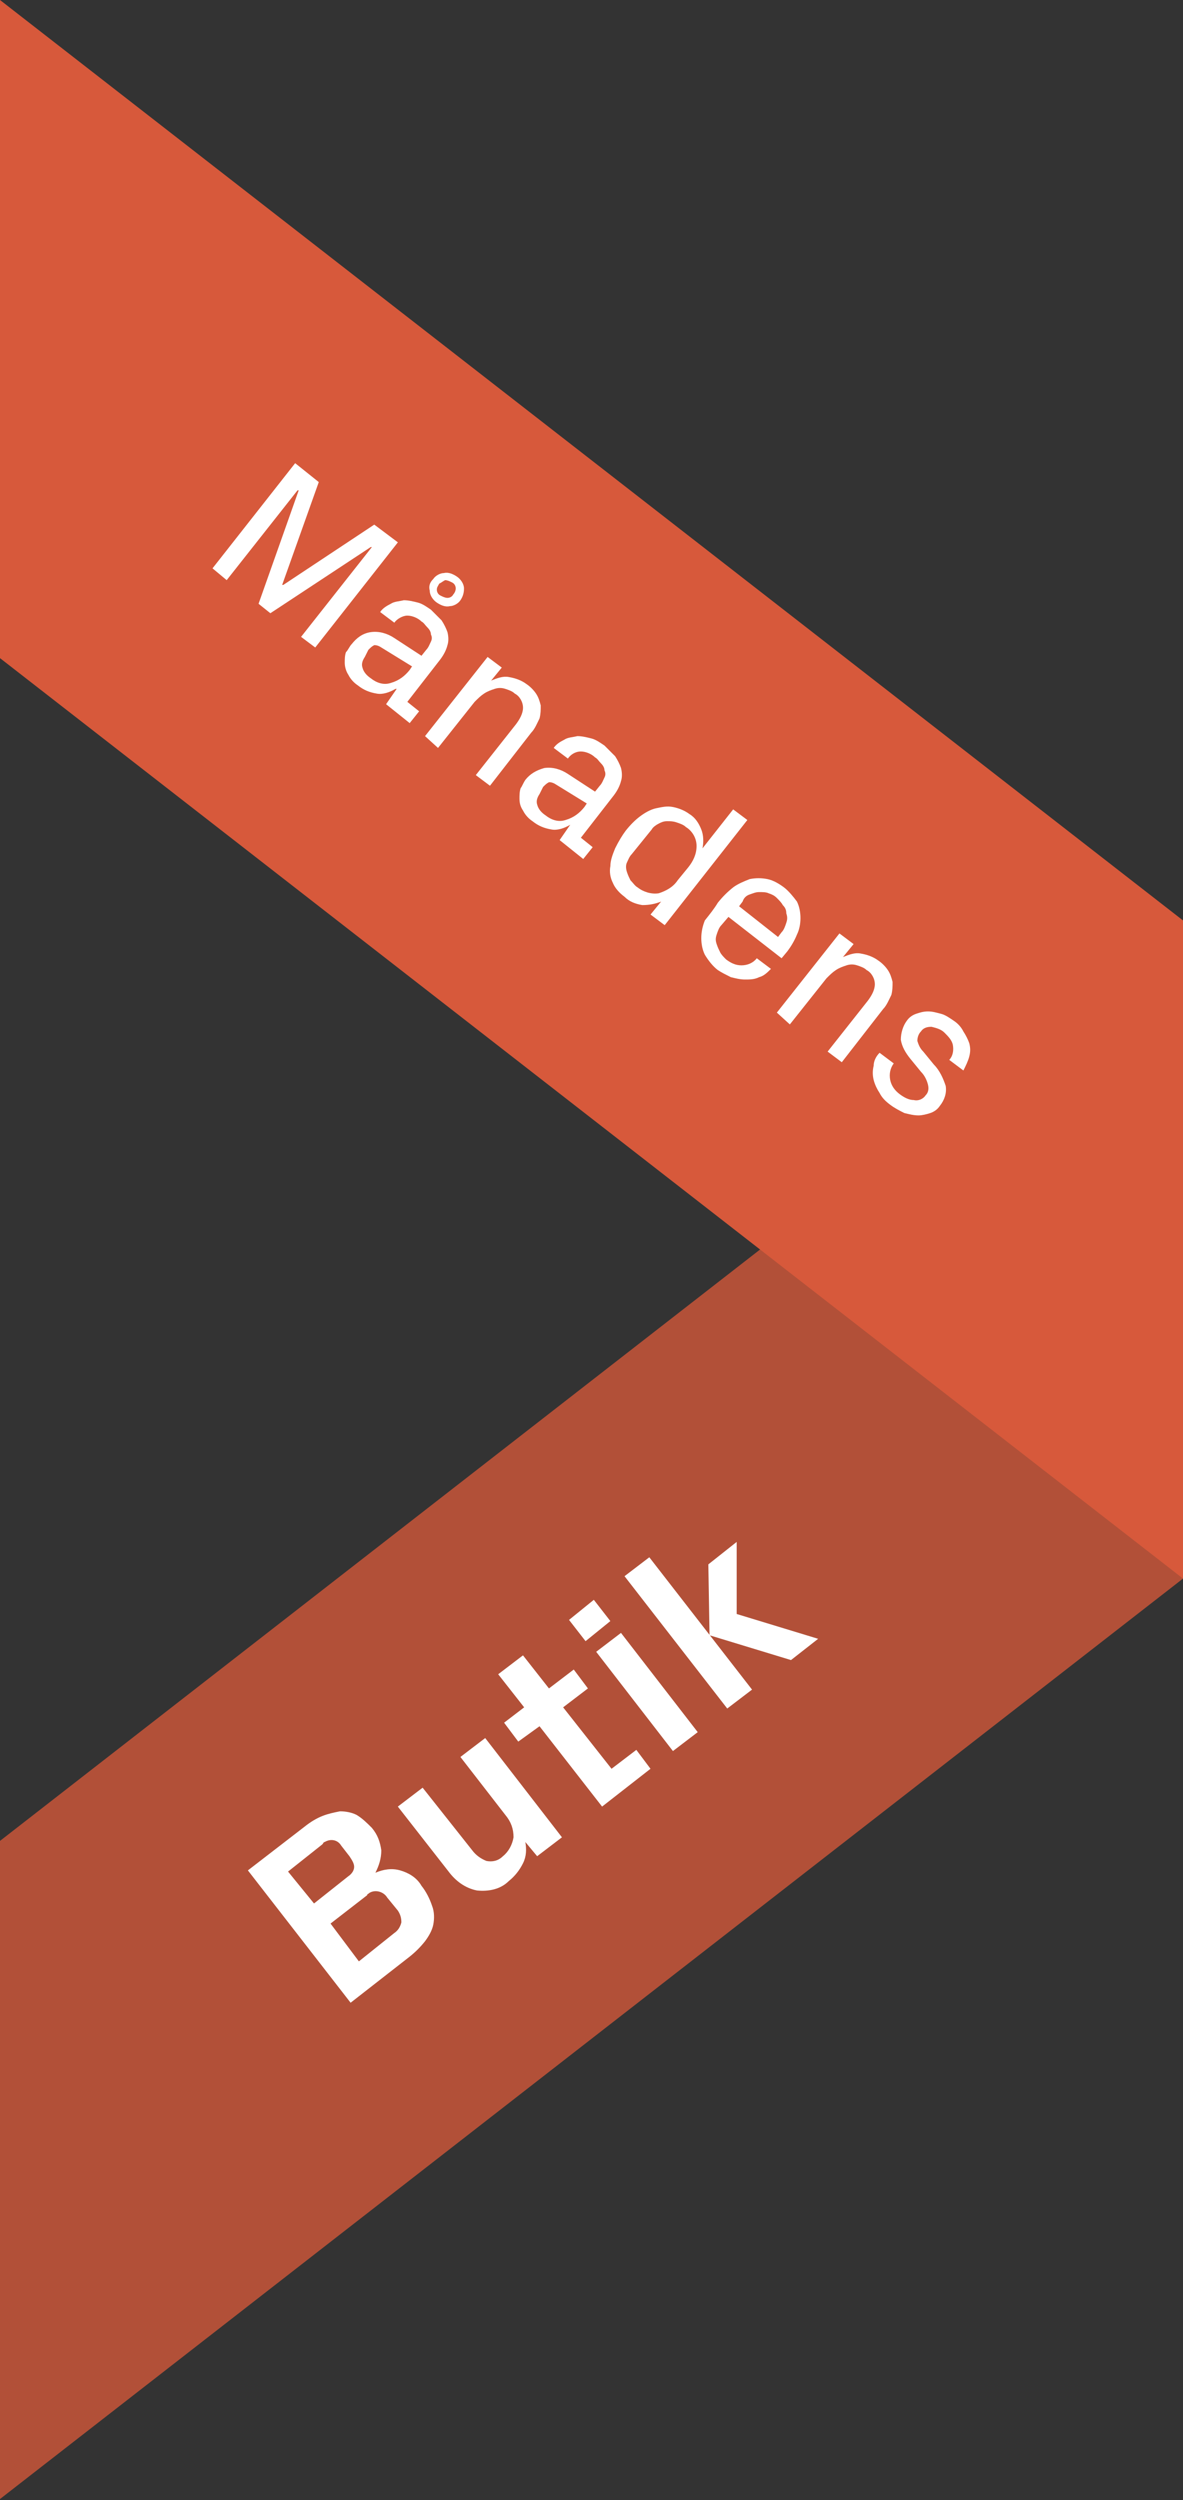 <?xml version="1.0" encoding="utf-8"?>
<!-- Generator: Adobe Illustrator 26.0.1, SVG Export Plug-In . SVG Version: 6.00 Build 0)  -->
<svg version="1.1" id="Lager_1" xmlns="http://www.w3.org/2000/svg" xmlns:xlink="http://www.w3.org/1999/xlink" x="0px" y="0px"
	 viewBox="0 0 100.2 211.6" style="enable-background:new 0 0 100.2 211.6;" xml:space="preserve">
<rect x="0" y="0" width="100.2" height="211.6" fill="#333333" stroke="none"/>
<style type="text/css">
	.st0{fill:#B25038;}
	.st1{fill:#D7593B;}
	.st2{fill:#FFFFFF;}
</style>
<g id="Månadens_butik_flärp" transform="translate(384 -2480)">
	<path id="Path_1183" class="st0" d="M-283.8,2613.6l-100.2,77.9v-55.7l100.2-77.9V2613.6z"/>
	<path id="Path_1182" class="st1" d="M-384,2535.7l100.2,77.9v-55.7L-384,2480V2535.7z"/>
</g>
<g>
	<g id="Group_849" transform="translate(-363.063 2610.497)">
		<g transform="matrix(1, 0, 0, 1, -20.94, -130.5)">
			<path id="Path_1192-2_00000000195654102975306650000015033232741650648449_" class="st2" d="M413.7-2310.5l-8.7-11.2l4.8-3.7
				c0.5-0.4,1-0.7,1.5-0.9c0.5-0.2,1-0.3,1.5-0.4c0.5,0,1,0.1,1.4,0.3c0.5,0.3,0.9,0.7,1.3,1.1c0.5,0.6,0.7,1.2,0.8,1.9
				c0,0.7-0.2,1.3-0.5,1.9c0.7-0.3,1.4-0.4,2.1-0.2c0.7,0.2,1.4,0.6,1.8,1.3c0.4,0.5,0.7,1.1,0.9,1.7c0.2,0.5,0.2,1.1,0.1,1.6
				c-0.1,0.5-0.4,1-0.7,1.4c-0.4,0.5-0.8,0.9-1.3,1.3L413.7-2310.5z M410.6-2318.9l2.9-2.3c0.3-0.2,0.5-0.5,0.5-0.8
				c0-0.3-0.2-0.6-0.4-0.9l-0.7-0.9c-0.3-0.5-0.9-0.6-1.4-0.3c-0.1,0-0.1,0.1-0.2,0.2l-2.9,2.3L410.6-2318.9z M414.4-2314l3-2.4
				c0.3-0.2,0.5-0.5,0.6-0.9c0-0.4-0.1-0.7-0.3-1l-0.9-1.1c-0.3-0.5-1-0.7-1.5-0.4c-0.1,0.1-0.2,0.1-0.2,0.2l-3.1,2.4L414.4-2314z"
				/>
		</g>
		<g transform="matrix(1, 0, 0, 1, -20.94, -130.5)">
			<path id="Path_1193-2_00000044142469582834429360000004514978234696219573_" class="st2" d="M422-2321.6l-4.3-5.5l2.1-1.6
				l4.2,5.3c0.3,0.4,0.7,0.7,1.2,0.9c0.5,0.1,1,0,1.4-0.4c0.5-0.4,0.8-1,0.9-1.6c0-0.7-0.2-1.3-0.7-1.9l-3.8-4.9l2.1-1.6l6.5,8.4
				l-2.1,1.6l-1-1.2c0.1,0.6,0.1,1.2-0.2,1.8c-0.3,0.6-0.7,1.1-1.2,1.5c-0.7,0.7-1.7,0.9-2.7,0.8
				C423.4-2320.2,422.6-2320.8,422-2321.6z"/>
		</g>
		<g transform="matrix(1, 0, 0, 1, -20.94, -130.5)">
			<path id="Path_1194-2_00000100369604413497389360000014972346333450424226_" class="st2" d="M427.9-2332.6l-1.2-1.6l1.7-1.3
				l-2.2-2.8l2.1-1.6l2.2,2.8l2.1-1.6l1.2,1.6l-2.1,1.6l4.1,5.2l2.1-1.6l1.2,1.6l-4.1,3.2l-5.3-6.8L427.9-2332.6z"/>
		</g>
		<g transform="matrix(1, 0, 0, 1, -20.94, -130.5)">
			<path id="Path_1195-2_00000043448241238584433630000012231410085125256123_" class="st2" d="M433.6-2341.1l-1.4-1.8l2.1-1.7
				l1.4,1.8L433.6-2341.1z M441-2331.8l-6.5-8.4l2.1-1.6l6.5,8.4L441-2331.8z"/>
		</g>
		<g transform="matrix(1, 0, 0, 1, -20.94, -130.5)">
			<path id="Path_1196-2_00000003824188801563581310000004400923320935011506_" class="st2" d="M445.6-2335.4l-8.7-11.2l2.1-1.6
				l8.7,11.2L445.6-2335.4z M444.1-2341.6l-0.1-6l2.4-1.9l0,6.1l6.9,2.1l-2.3,1.8L444.1-2341.6z"/>
		</g>
	</g>
	<g transform="matrix(1, 0, 0, 1, -384, 2480)">
		<path id="Path_1184-2_00000059292247363557523280000017944101012081154961_" class="st2" d="M402-2431.9l7-8.9l2,1.6l-3.1,8.7
			l0.1,0l7.7-5.1l2,1.5l-7,8.9l-1.2-0.9l6-7.6l-0.1,0l-8.5,5.6l-1-0.8l3.4-9.6l-0.1,0l-6,7.6L402-2431.9z"/>
	</g>
	<g transform="matrix(1, 0, 0, 1, -384, 2480)">
		<path id="Path_1185-2_00000170998744814654652690000004589742088593114791_" class="st2" d="M413.8-2425.5c0.4-0.5,0.9-0.9,1.6-1
			c0.7-0.1,1.4,0.1,2,0.5l2.3,1.5l0.4-0.5c0.2-0.2,0.3-0.5,0.4-0.7c0.1-0.2,0.1-0.4,0-0.6c0-0.2-0.1-0.4-0.3-0.6
			c-0.2-0.2-0.3-0.4-0.5-0.5c-0.3-0.3-0.8-0.5-1.2-0.5c-0.4,0-0.9,0.3-1.1,0.6l-1.2-0.9c0.2-0.3,0.5-0.5,0.9-0.7
			c0.3-0.2,0.7-0.2,1.1-0.3c0.4,0,0.8,0.1,1.2,0.2c0.4,0.1,0.8,0.4,1.1,0.6c0.3,0.3,0.6,0.6,0.9,0.9c0.2,0.3,0.4,0.7,0.5,1
			c0.1,0.4,0.1,0.8,0,1.1c-0.1,0.4-0.3,0.8-0.6,1.2l-2.8,3.6l1,0.8l-0.8,1l-2-1.6l0.9-1.3l-0.1,0c-0.5,0.3-1.1,0.5-1.6,0.4
			c-0.6-0.1-1.1-0.3-1.6-0.7c-0.3-0.2-0.6-0.5-0.8-0.9c-0.2-0.3-0.3-0.7-0.3-1c0-0.3,0-0.6,0.1-0.9
			C413.5-2425,413.6-2425.3,413.8-2425.5z M414.9-2424.4c-0.2,0.3-0.3,0.6-0.2,0.9c0.1,0.4,0.4,0.7,0.7,0.9c0.5,0.4,1.1,0.6,1.7,0.4
			c0.7-0.2,1.2-0.6,1.6-1.1l0.2-0.3l-2.6-1.6c-0.3-0.2-0.5-0.2-0.6-0.2c-0.2,0.1-0.3,0.2-0.5,0.4L414.9-2424.4z M420.7-2431
			c0.2-0.3,0.6-0.5,0.9-0.5c0.4-0.1,0.8,0.1,1.1,0.3c0.3,0.2,0.6,0.6,0.6,1c0,0.4-0.1,0.7-0.3,1c-0.2,0.3-0.6,0.5-0.9,0.5
			c-0.4,0.1-0.8-0.1-1.1-0.3c-0.3-0.2-0.6-0.6-0.6-1C420.3-2430.4,420.4-2430.7,420.7-2431L420.7-2431z M421.2-2430.6
			c-0.1,0.2-0.2,0.3-0.2,0.5c0,0.2,0.1,0.4,0.3,0.5c0.2,0.1,0.4,0.2,0.6,0.2c0.2,0,0.4-0.1,0.5-0.3c0.1-0.1,0.2-0.3,0.2-0.5
			c0-0.2-0.1-0.4-0.3-0.5c-0.2-0.1-0.4-0.2-0.6-0.2C421.5-2430.8,421.4-2430.7,421.2-2430.6L421.2-2430.6z"/>
	</g>
	<g transform="matrix(1, 0, 0, 1, -384, 2480)">
		<path id="Path_1186-2_00000137827956517851844290000013141236905004086677_" class="st2" d="M420-2417.7l5.3-6.7l1.2,0.9l-0.9,1.1
			c0.5-0.2,1-0.4,1.5-0.3c0.6,0.1,1.1,0.3,1.5,0.6c0.3,0.2,0.6,0.5,0.8,0.8c0.2,0.3,0.3,0.6,0.4,1c0,0.4,0,0.7-0.1,1.1
			c-0.2,0.4-0.4,0.9-0.7,1.2l-3.5,4.5l-1.2-0.9l3.4-4.3c0.3-0.4,0.6-0.9,0.6-1.4c0-0.5-0.3-1-0.7-1.2c-0.2-0.2-0.5-0.3-0.8-0.4
			c-0.3-0.1-0.6-0.1-0.9,0c-0.3,0.1-0.6,0.2-0.9,0.4c-0.3,0.2-0.5,0.4-0.8,0.7l-3.1,3.9L420-2417.7z"/>
	</g>
	<g transform="matrix(1, 0, 0, 1, -384, 2480)">
		<path id="Path_1187-2_00000090291622941651242670000001553556209056762506_" class="st2" d="M428.5-2414c0.4-0.5,0.9-0.8,1.6-1
			c0.7-0.1,1.4,0.1,2,0.5l2.3,1.5l0.4-0.5c0.2-0.2,0.3-0.5,0.4-0.7c0.1-0.2,0.1-0.4,0-0.6c0-0.2-0.1-0.4-0.3-0.6
			c-0.2-0.2-0.3-0.4-0.5-0.5c-0.3-0.3-0.8-0.5-1.2-0.5c-0.5,0-0.9,0.3-1.1,0.6l-1.2-0.9c0.2-0.3,0.5-0.5,0.9-0.7
			c0.3-0.2,0.7-0.2,1.1-0.3c0.4,0,0.8,0.1,1.2,0.2c0.4,0.1,0.8,0.4,1.1,0.6c0.3,0.3,0.6,0.6,0.9,0.9c0.2,0.3,0.4,0.7,0.5,1
			c0.1,0.4,0.1,0.8,0,1.1c-0.1,0.4-0.3,0.8-0.6,1.2l-2.8,3.6l1,0.8l-0.8,1l-2-1.6l0.9-1.3l0,0c-0.5,0.3-1.1,0.5-1.6,0.4
			c-0.6-0.1-1.1-0.3-1.6-0.7c-0.3-0.2-0.6-0.5-0.8-0.9c-0.2-0.3-0.3-0.6-0.3-1c0-0.3,0-0.6,0.1-0.9
			C428.2-2413.4,428.3-2413.7,428.5-2414z M429.7-2412.8c-0.2,0.3-0.3,0.6-0.2,0.9c0.1,0.4,0.4,0.7,0.7,0.9c0.5,0.4,1.1,0.6,1.7,0.4
			c0.7-0.2,1.2-0.6,1.6-1.1l0.2-0.3l-2.6-1.6c-0.3-0.2-0.5-0.2-0.6-0.2c-0.2,0.1-0.3,0.2-0.5,0.4L429.7-2412.8z"/>
	</g>
	<g transform="matrix(1, 0, 0, 1, -384, 2480)">
		<path id="Path_1188-2_00000091014247958913133530000003051985075723107239_" class="st2" d="M437-2409.7c0.4-0.5,0.8-0.9,1.2-1.2
			c0.4-0.3,0.9-0.6,1.4-0.7c0.5-0.1,0.9-0.2,1.4-0.1c0.5,0.1,1,0.3,1.4,0.6c0.5,0.3,0.8,0.8,1,1.3c0.2,0.5,0.2,1.1,0.1,1.6l2.6-3.3
			l1.2,0.9l-7,8.9l-1.2-0.9l0.9-1.1c-0.5,0.2-1,0.3-1.6,0.3c-0.6-0.1-1.1-0.3-1.5-0.7c-0.4-0.3-0.8-0.7-1-1.2
			c-0.2-0.4-0.3-0.9-0.2-1.4c0-0.5,0.2-1,0.4-1.5C436.4-2408.8,436.7-2409.3,437-2409.7z M437.5-2407.7c-0.2,0.2-0.3,0.5-0.4,0.7
			c-0.1,0.2-0.1,0.5,0,0.8c0.1,0.3,0.2,0.5,0.3,0.7c0.2,0.2,0.4,0.5,0.6,0.6c0.5,0.4,1.2,0.6,1.8,0.5c0.6-0.2,1.2-0.5,1.6-1.1
			l0.9-1.1c0.4-0.5,0.7-1.1,0.7-1.8c0-0.7-0.4-1.3-0.9-1.6c-0.2-0.2-0.5-0.3-0.8-0.4c-0.3-0.1-0.5-0.1-0.8-0.1
			c-0.3,0-0.5,0.1-0.7,0.2c-0.2,0.1-0.5,0.3-0.6,0.5L437.5-2407.7z"/>
	</g>
	<g transform="matrix(1, 0, 0, 1, -384, 2480)">
		<path id="Path_1189-2_00000088100896430767639900000004218323169243222198_" class="st2" d="M444.8-2403.6
			c0.4-0.5,0.8-0.9,1.3-1.3c0.4-0.3,0.9-0.5,1.4-0.7c0.5-0.1,1-0.1,1.5,0c0.5,0.1,1,0.4,1.4,0.7c0.4,0.3,0.8,0.8,1.1,1.2
			c0.2,0.4,0.3,0.9,0.3,1.4c0,0.5-0.1,1-0.3,1.4c-0.2,0.5-0.5,1-0.8,1.4l-0.5,0.6l-4.5-3.5l-0.6,0.7c-0.2,0.2-0.3,0.5-0.4,0.8
			c-0.1,0.3-0.1,0.5,0,0.8c0.1,0.3,0.2,0.5,0.3,0.7c0.1,0.2,0.3,0.4,0.5,0.6c0.4,0.3,0.8,0.5,1.3,0.5c0.5,0,1-0.2,1.3-0.6l1.2,0.9
			c-0.3,0.3-0.6,0.6-1,0.7c-0.4,0.2-0.8,0.2-1.2,0.2c-0.4,0-0.8-0.1-1.2-0.2c-0.4-0.2-0.8-0.4-1.1-0.6c-0.4-0.3-0.8-0.8-1.1-1.3
			c-0.2-0.4-0.3-0.9-0.3-1.4c0-0.5,0.1-1,0.3-1.5C444.1-2402.6,444.5-2403.1,444.8-2403.6z M446.6-2403.3l3.3,2.6l0.3-0.4
			c0.2-0.2,0.3-0.5,0.4-0.8c0.1-0.3,0.1-0.5,0-0.8c0-0.3-0.1-0.5-0.3-0.7c-0.1-0.2-0.3-0.4-0.5-0.6c-0.2-0.2-0.4-0.3-0.7-0.4
			c-0.2-0.1-0.5-0.1-0.8-0.1c-0.3,0-0.5,0.1-0.8,0.2c-0.3,0.1-0.5,0.3-0.6,0.6L446.6-2403.3z"/>
	</g>
	<g transform="matrix(1, 0, 0, 1, -384, 2480)">
		<path id="Path_1190-2_00000096770265027791839890000010435891059947865009_" class="st2" d="M449.8-2394.3l5.3-6.7l1.2,0.9
			l-0.9,1.1c0.5-0.2,1-0.4,1.5-0.3c0.6,0.1,1.1,0.3,1.5,0.6c0.3,0.2,0.6,0.5,0.8,0.8c0.2,0.3,0.3,0.6,0.4,1c0,0.4,0,0.7-0.1,1.1
			c-0.2,0.4-0.4,0.9-0.7,1.2l-3.5,4.5l-1.2-0.9l3.4-4.3c0.3-0.4,0.6-0.9,0.6-1.4c0-0.5-0.3-1-0.7-1.2c-0.2-0.2-0.5-0.3-0.8-0.4
			c-0.3-0.1-0.6-0.1-0.9,0c-0.3,0.1-0.6,0.2-0.9,0.4c-0.3,0.2-0.5,0.4-0.8,0.7l-3.1,3.9L449.8-2394.3z"/>
	</g>
	<g transform="matrix(1, 0, 0, 1, -384, 2480)">
		<path id="Path_1191-2_00000149368648925578220830000007460845801719913139_" class="st2" d="M458.5-2390.9l1.2,0.9
			c-0.3,0.4-0.4,0.9-0.3,1.4c0.1,0.5,0.4,0.9,0.8,1.2c0.4,0.3,0.8,0.5,1.2,0.5c0.4,0.1,0.8-0.1,1-0.4c0.2-0.2,0.3-0.5,0.2-0.9
			c-0.1-0.4-0.3-0.8-0.6-1.1l-0.9-1.1c-0.4-0.5-0.7-1-0.8-1.6c0-0.6,0.2-1.2,0.5-1.6c0.2-0.3,0.5-0.5,0.8-0.6c0.3-0.1,0.6-0.2,1-0.2
			c0.4,0,0.7,0.1,1.1,0.2c0.4,0.1,0.8,0.4,1.1,0.6c0.3,0.2,0.6,0.5,0.8,0.9c0.2,0.3,0.4,0.7,0.5,1c0.1,0.4,0.1,0.7,0,1.1
			c-0.1,0.4-0.3,0.8-0.5,1.2l-1.2-0.9c0.3-0.3,0.4-0.8,0.3-1.3c-0.1-0.4-0.4-0.7-0.7-1c-0.3-0.3-0.7-0.4-1.1-0.5
			c-0.4,0-0.7,0.1-0.9,0.4c-0.2,0.2-0.3,0.5-0.3,0.8c0.1,0.3,0.2,0.6,0.5,0.9l0.9,1.1c0.5,0.5,0.8,1.2,1,1.8
			c0.1,0.6-0.1,1.2-0.5,1.7c-0.2,0.3-0.5,0.5-0.8,0.6c-0.3,0.1-0.7,0.2-1,0.2c-0.4,0-0.8-0.1-1.2-0.2c-0.4-0.2-0.8-0.4-1.2-0.7
			c-0.4-0.3-0.7-0.6-0.9-1c-0.2-0.3-0.4-0.7-0.5-1.1c-0.1-0.4-0.1-0.8,0-1.2C458-2390.2,458.2-2390.6,458.5-2390.9z"/>
	</g>
</g>
</svg>
